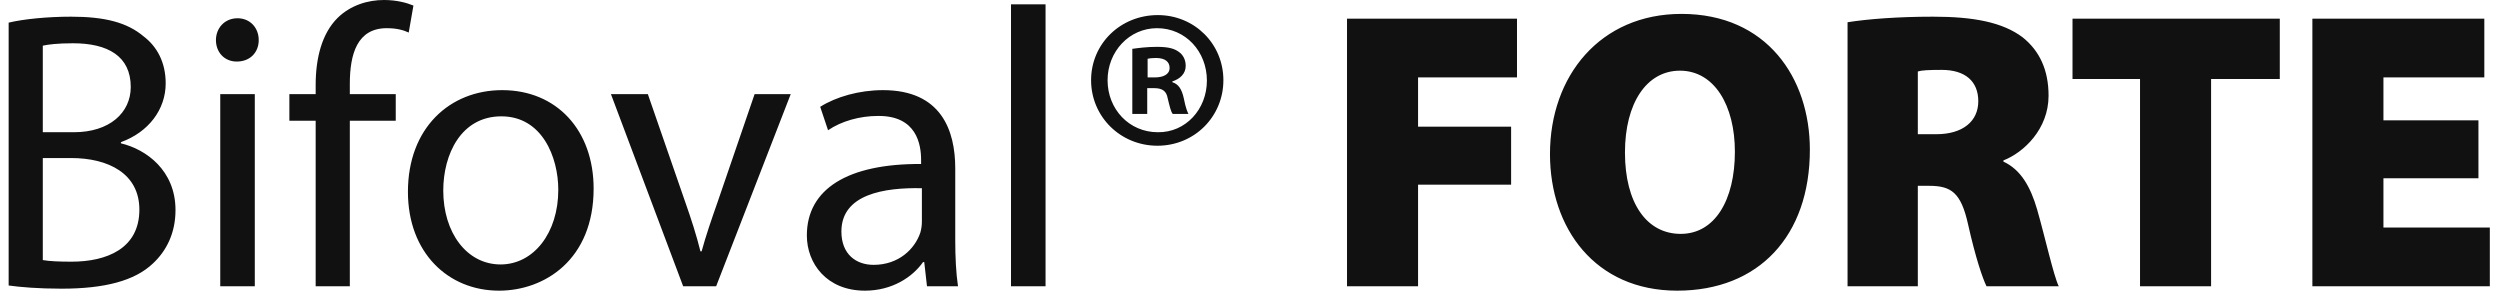 <?xml version="1.0" encoding="UTF-8"?>
<svg width="200px" height="24px" viewBox="0 0 200 24" version="1.1" xmlns="http://www.w3.org/2000/svg" xmlns:xlink="http://www.w3.org/1999/xlink">
    <!-- Generator: sketchtool 53 (72520) - https://sketchapp.com -->
    <title>BA35A958-AD98-4008-86E3-B229BA2BDBDB</title>
    <desc>Created with sketchtool.</desc>
    <g id="design" stroke="none" stroke-width="1" fill="none" fill-rule="evenodd">
        <g id="bifofal-desktop-3" transform="translate(-145, -2543)" fill="#111111" fill-rule="nonzero">
            <g id="подвал" transform="translate(0, 2472)">
                <g id="bifofal-copy" transform="translate(145, 71)">
                    <path d="M0.692,22.84 L0.692,1.811 C1.885,1.525 3.801,1.334 5.686,1.334 C8.418,1.334 10.177,1.811 11.465,2.891 C12.564,3.717 13.255,4.987 13.255,6.671 C13.255,8.767 11.873,10.578 9.674,11.372 L9.674,11.467 C11.684,11.944 14.04,13.627 14.04,16.804 C14.04,18.646 13.318,20.076 12.218,21.092 C10.774,22.458 8.387,23.094 4.932,23.094 C3.048,23.094 1.603,22.967 0.692,22.84 Z M3.424,3.653 L3.424,10.578 L5.906,10.578 C8.764,10.578 10.46,9.021 10.46,6.957 C10.46,4.479 8.607,3.462 5.843,3.462 C4.586,3.462 3.864,3.558 3.424,3.653 Z M3.424,12.643 L3.424,20.807 C3.99,20.902 4.743,20.934 5.717,20.934 C8.544,20.934 11.15,19.885 11.15,16.772 C11.15,13.882 8.669,12.643 5.686,12.643 L3.424,12.643 Z M20.384,22.903 L17.62,22.903 L17.62,7.528 L20.384,7.528 L20.384,22.903 Z M19.002,1.461 C20.007,1.461 20.698,2.224 20.698,3.208 C20.698,4.161 20.039,4.924 18.939,4.924 C17.934,4.924 17.275,4.161 17.275,3.208 C17.275,2.255 17.966,1.461 19.002,1.461 Z M27.986,22.903 L25.253,22.903 L25.253,9.657 L23.149,9.657 L23.149,7.528 L25.253,7.528 L25.253,6.798 C25.253,4.638 25.756,2.668 27.012,1.429 C28.049,0.413 29.43,0 30.718,0 C31.723,0 32.54,0.222 33.074,0.445 L32.697,2.605 C32.288,2.414 31.755,2.255 30.938,2.255 C28.582,2.255 27.986,4.32 27.986,6.703 L27.986,7.528 L31.66,7.528 L31.66,9.657 L27.986,9.657 L27.986,22.903 Z M40.172,7.211 C44.537,7.211 47.49,10.419 47.49,15.089 C47.49,20.775 43.564,23.253 39.921,23.253 C35.838,23.253 32.634,20.203 32.634,15.343 C32.634,10.229 35.995,7.211 40.172,7.211 Z M40.109,9.307 C36.874,9.307 35.461,12.357 35.461,15.248 C35.461,18.615 37.345,21.156 40.046,21.156 C42.684,21.156 44.663,18.646 44.663,15.184 C44.663,12.579 43.375,9.307 40.109,9.307 Z M48.874,7.528 L51.827,7.528 L54.81,16.137 C55.313,17.566 55.721,18.837 56.035,20.108 L56.129,20.108 C56.475,18.837 56.915,17.566 57.417,16.137 L60.369,7.528 L63.259,7.528 L57.291,22.903 L54.653,22.903 L48.874,7.528 Z M76.42,13.469 L76.42,19.218 C76.42,20.552 76.483,21.855 76.64,22.903 L74.159,22.903 L73.939,20.965 L73.845,20.965 C72.997,22.172 71.364,23.253 69.197,23.253 C66.119,23.253 64.548,21.061 64.548,18.837 C64.548,15.12 67.815,13.087 73.688,13.119 L73.688,12.802 C73.688,11.563 73.342,9.244 70.233,9.276 C68.788,9.276 67.312,9.689 66.244,10.419 L65.616,8.545 C66.872,7.751 68.725,7.211 70.641,7.211 C75.29,7.211 76.42,10.419 76.42,13.469 Z M73.751,17.725 L73.751,15.057 C70.736,14.993 67.312,15.533 67.312,18.519 C67.312,20.362 68.506,21.188 69.888,21.188 C71.898,21.188 73.185,19.917 73.625,18.615 C73.719,18.297 73.751,17.979 73.751,17.725 Z M80.88,22.903 L80.88,0.349 L83.644,0.349 L83.644,22.903 L80.88,22.903 Z M91.778,7.052 L91.778,9.117 L90.585,9.117 L90.585,3.907 C91.056,3.844 91.715,3.748 92.563,3.748 C93.537,3.748 93.977,3.907 94.322,4.161 C94.636,4.384 94.856,4.765 94.856,5.273 C94.856,5.908 94.385,6.321 93.788,6.512 L93.788,6.576 C94.291,6.734 94.542,7.147 94.699,7.846 C94.856,8.64 94.982,8.926 95.076,9.117 L93.82,9.117 C93.662,8.926 93.568,8.481 93.411,7.846 C93.317,7.306 93.003,7.052 92.343,7.052 L91.778,7.052 Z M91.809,4.701 L91.809,6.194 L92.375,6.194 C93.034,6.194 93.568,5.972 93.568,5.432 C93.568,4.955 93.223,4.638 92.469,4.638 C92.155,4.638 91.935,4.67 91.809,4.701 Z M92.626,1.207 C95.547,1.207 97.871,3.494 97.871,6.417 C97.871,9.339 95.547,11.658 92.595,11.658 C89.642,11.658 87.287,9.339 87.287,6.417 C87.287,3.494 89.642,1.207 92.626,1.207 Z M92.563,2.255 C90.333,2.255 88.606,4.13 88.606,6.417 C88.606,8.736 90.333,10.578 92.626,10.578 C94.856,10.61 96.552,8.736 96.552,6.448 C96.552,4.13 94.856,2.255 92.563,2.255 Z M107.761,22.903 L107.761,1.493 L121.36,1.493 L121.36,6.194 L113.445,6.194 L113.445,10.133 L120.889,10.133 L120.889,14.771 L113.445,14.771 L113.445,22.903 L107.761,22.903 Z M134.519,1.112 C141.335,1.112 144.789,6.226 144.789,11.976 C144.789,18.869 140.706,23.253 134.174,23.253 C127.61,23.253 123.998,18.265 123.998,12.325 C123.998,6.067 128.018,1.112 134.519,1.112 Z M134.394,5.654 C131.724,5.654 129.997,8.259 129.997,12.198 C129.997,16.232 131.724,18.71 134.457,18.71 C137.189,18.71 138.791,16.01 138.791,12.135 C138.791,8.45 137.158,5.654 134.394,5.654 Z M147.804,22.903 L147.804,1.779 C149.406,1.525 151.824,1.334 154.651,1.334 C157.886,1.334 160.21,1.779 161.812,2.986 C163.162,4.066 163.885,5.591 163.885,7.656 C163.885,10.324 161.906,12.198 160.273,12.833 L160.273,12.929 C161.655,13.564 162.44,14.93 162.974,16.772 C163.602,18.964 164.293,22.077 164.701,22.903 L158.922,22.903 C158.608,22.268 158.043,20.616 157.446,17.948 C156.881,15.406 156.096,14.866 154.337,14.866 L153.426,14.866 L153.426,22.903 L147.804,22.903 Z M153.426,5.718 L153.426,10.737 L154.902,10.737 C157.038,10.737 158.263,9.689 158.263,8.1 C158.263,6.512 157.226,5.591 155.342,5.591 C154.274,5.591 153.709,5.623 153.426,5.718 Z M171.202,22.903 L171.202,6.321 L165.801,6.321 L165.801,1.493 L182.383,1.493 L182.383,6.321 L176.887,6.321 L176.887,22.903 L171.202,22.903 Z M198.275,9.625 L198.275,14.263 L190.675,14.263 L190.675,18.202 L199.186,18.202 L199.186,22.903 L184.99,22.903 L184.99,1.493 L198.746,1.493 L198.746,6.194 L190.675,6.194 L190.675,9.625 L198.275,9.625 Z" id="bifofal"></path>
                </g>
            </g>
        </g>
    </g>
</svg>